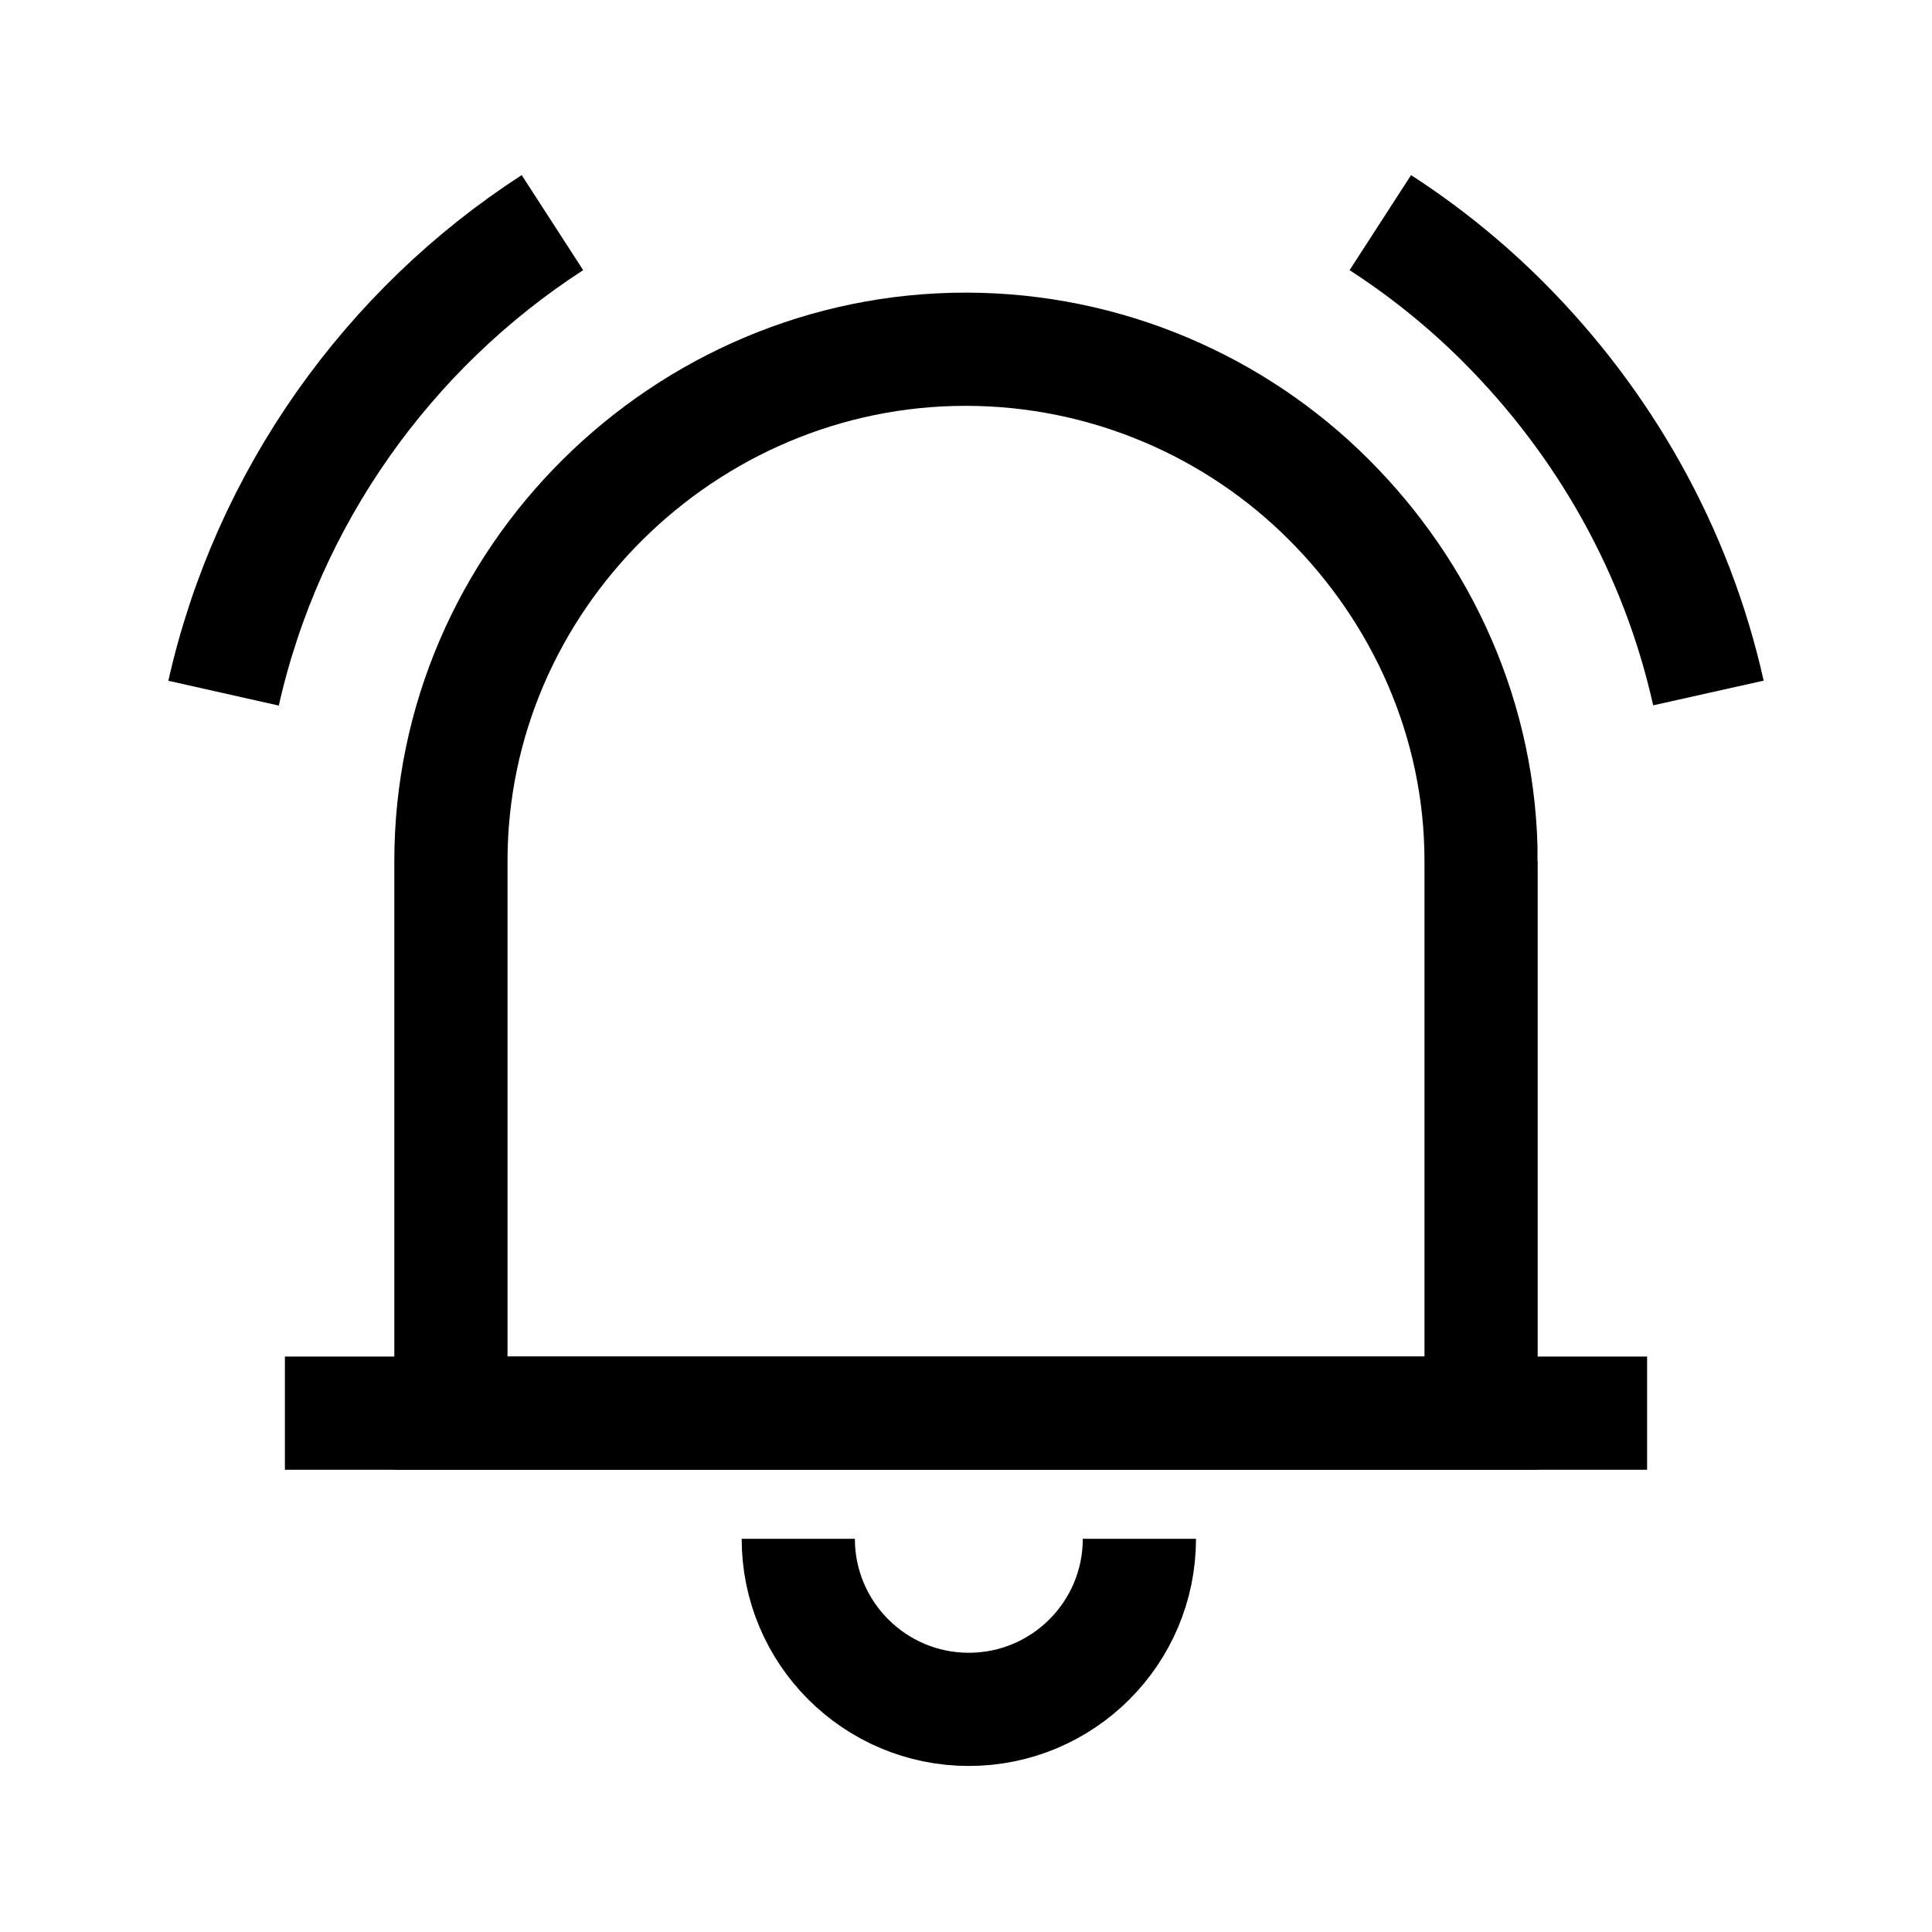 <?xml version="1.0" encoding="UTF-8"?>
<svg width="512pt" height="512pt" version="1.1" viewBox="0 0 512 512" xmlns="http://www.w3.org/2000/svg">
 <g fill="none" stroke="#000" stroke-miterlimit="10" stroke-width="60">
  <path transform="scale(.5)" d="m118.5 367.4c23.297-103.7 87.398-193.2 174.3-249.4"/>
  <path transform="scale(.5)" d="m731.6 118c23.5 15.203 45.297 32.797 65 52.5 53.203 53.203 91.898 120.7 108.9 196.8"/>
  <path transform="scale(.5)" d="m785 456.3v292.7h-546v-292.7c0-149.1 123.7-271.2 272.8-271.2 74.602 0 143.4 30.5 192.5 79.703 49.203 49.102 80.703 116.91 80.703 191.5z"/>
  <path transform="scale(.5)" d="m151 749h722"/>
  <path transform="scale(.5)" d="m603.9 815.6c0 49.898-40.5 90.398-90.398 90.398s-90.398-40.5-90.398-90.398"/>
 </g>
</svg>
